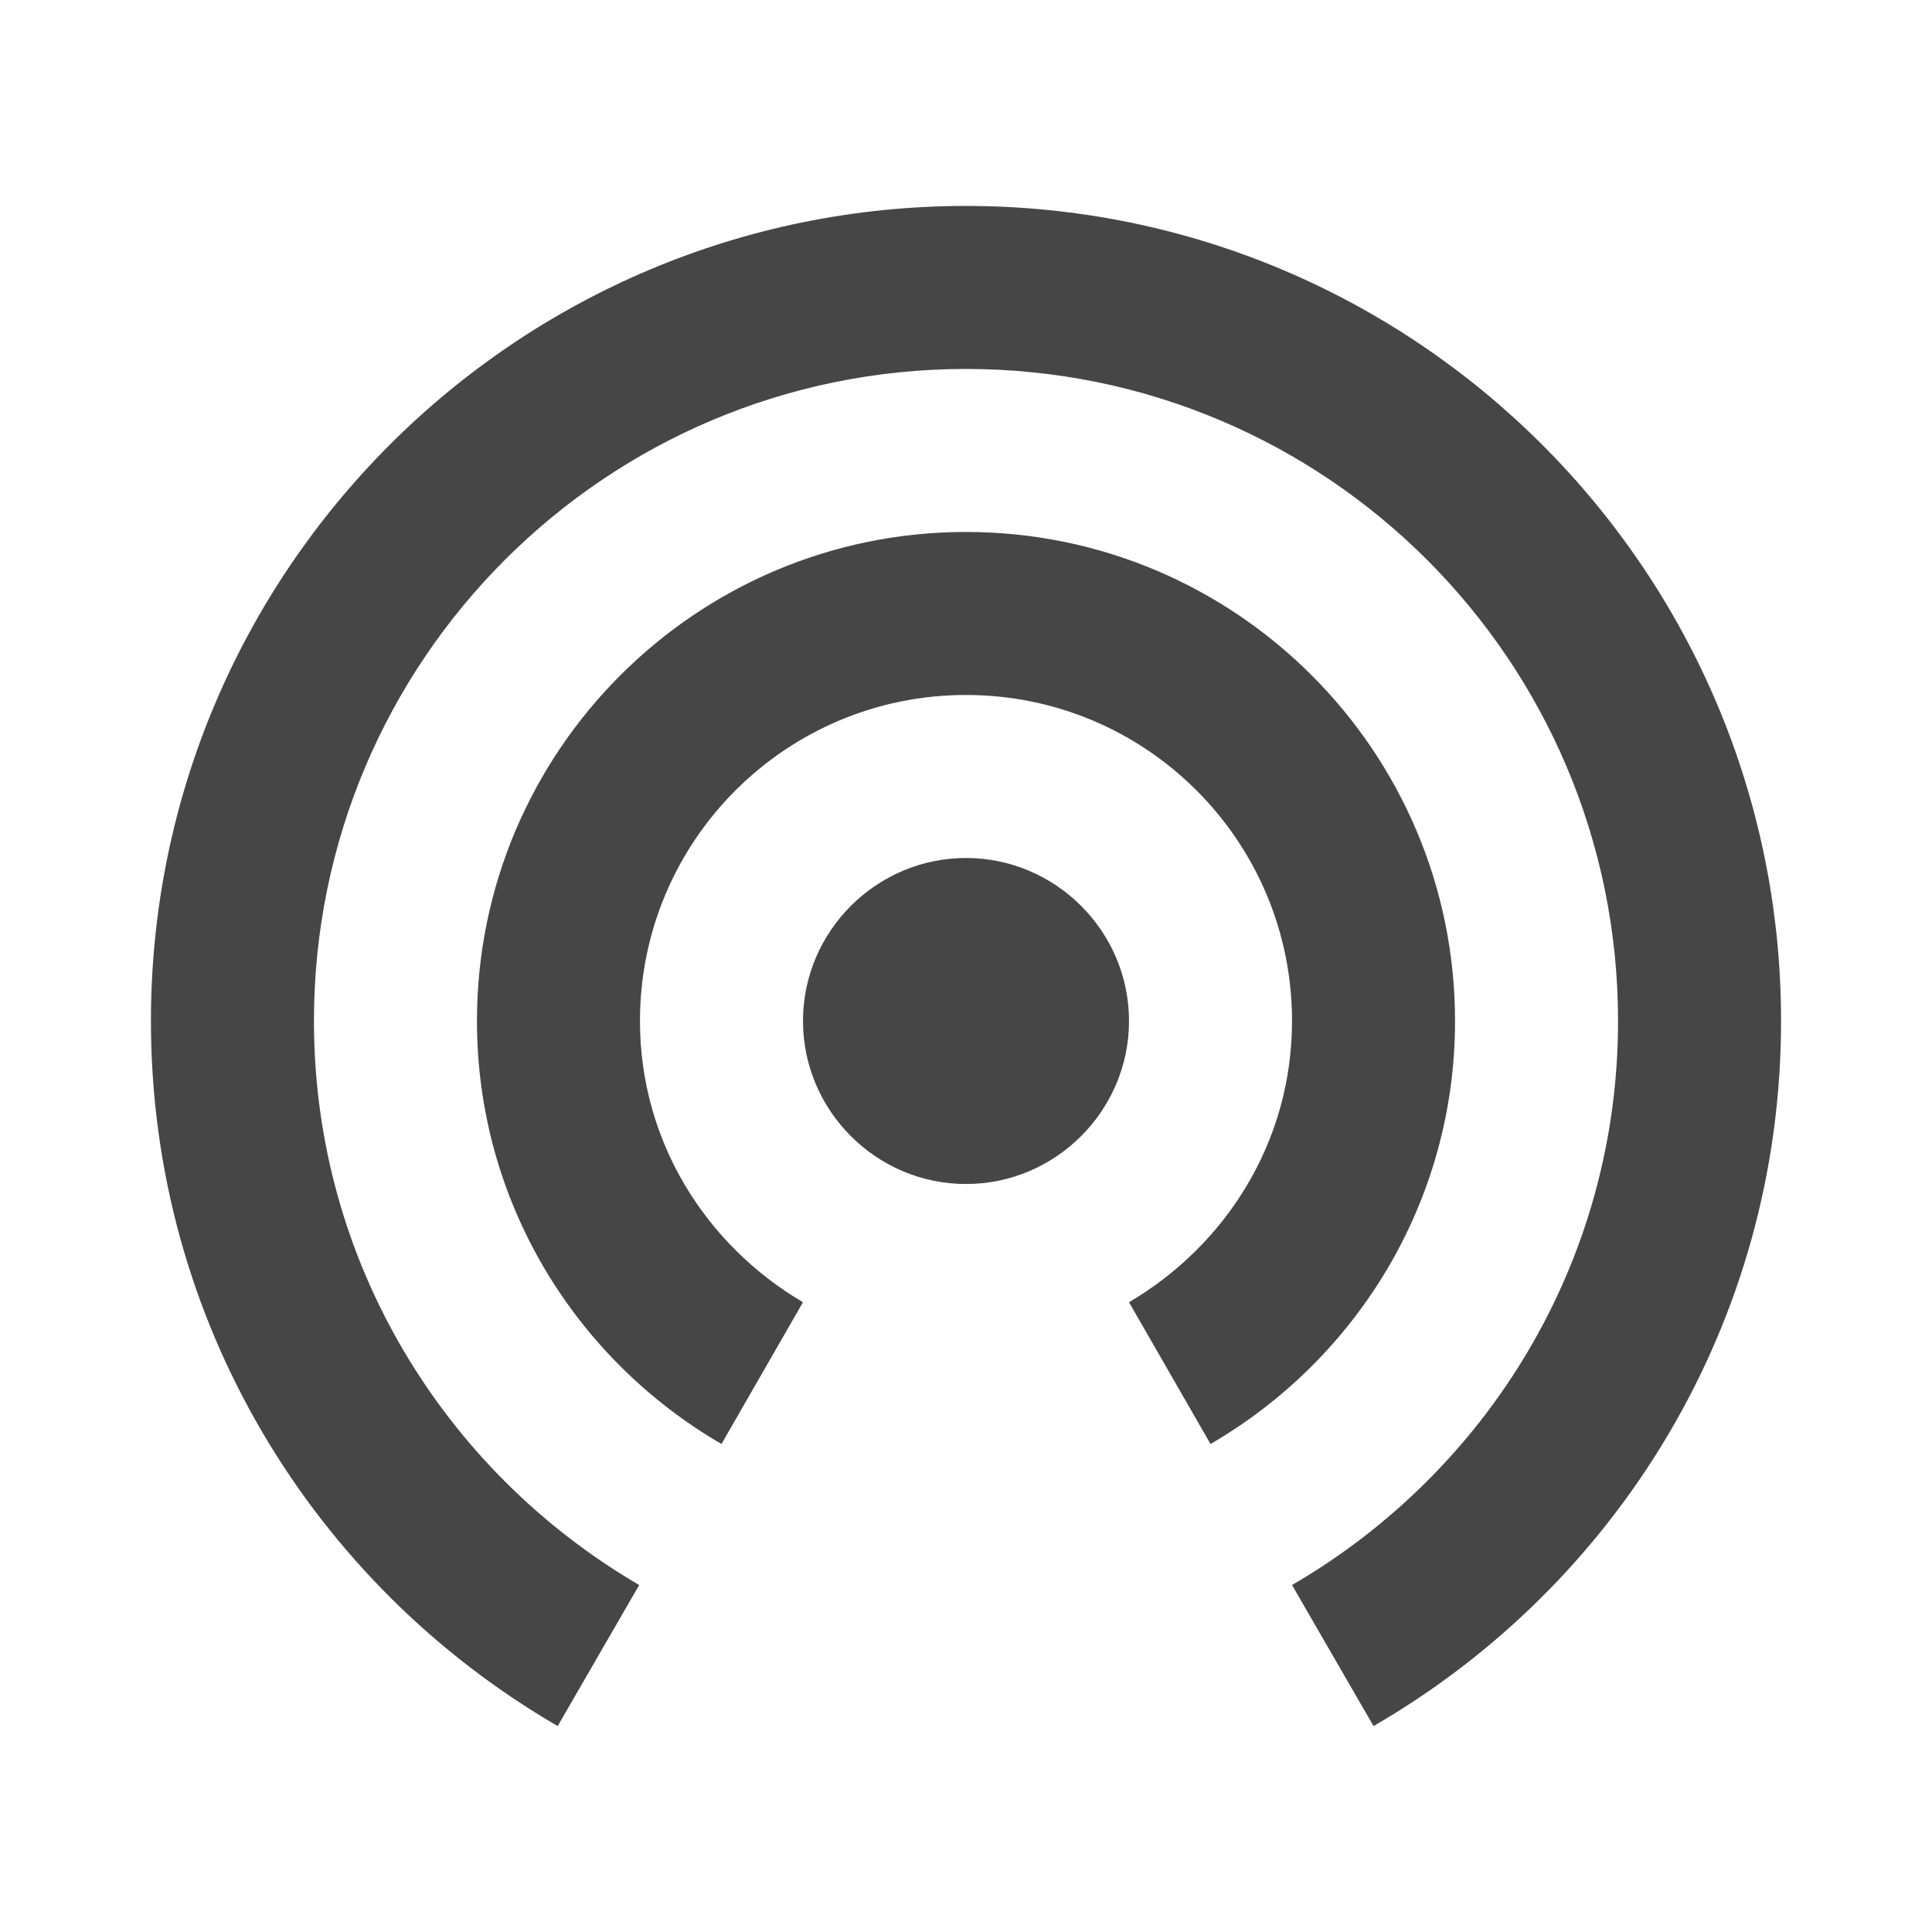 <?xml version="1.0" encoding="utf-8"?>
<!DOCTYPE svg PUBLIC "-//W3C//DTD SVG 1.1//EN" "http://www.w3.org/Graphics/SVG/1.1/DTD/svg11.dtd">
<svg xmlns="http://www.w3.org/2000/svg" xmlns:xlink="http://www.w3.org/1999/xlink" version="1.1" baseProfile="full" width="64" height="64" viewBox="0 0 64.00 64.00" enable-background="new 0 0 64.00 64.00" xml:space="preserve">
	<path fill="#464646" d="M 32,28.422C 29.03,28.422 26.6,30.852 26.6,33.822C 26.6,36.791 29.03,39.222 32,39.222C 34.969,39.222 37.4,36.791 37.4,33.822C 37.4,30.852 34.969,28.422 32,28.422 Z M 48.2,33.822C 48.2,24.885 40.938,17.622 32,17.622C 23.063,17.622 15.8,24.885 15.8,33.822C 15.8,39.815 19.067,45.028 23.9,47.834L 26.6,43.138C 23.387,41.247 21.2,37.819 21.2,33.822C 21.2,27.855 26.033,23.022 32,23.022C 37.967,23.022 42.8,27.855 42.8,33.822C 42.8,37.819 40.612,41.247 37.4,43.138L 40.1,47.834C 44.933,45.028 48.2,39.815 48.2,33.822 Z M 32,6.822C 17.096,6.822 5,18.918 5,33.822C 5,43.813 10.427,52.506 18.474,57.178L 21.174,52.506C 14.747,48.754 10.4,41.814 10.4,33.822C 10.4,21.888 20.066,12.222 32,12.222C 43.934,12.222 53.6,21.888 53.6,33.822C 53.6,41.814 49.255,48.754 42.8,52.506L 45.5,57.178C 53.574,52.506 59,43.813 59,33.822C 59,18.918 46.903,6.822 32,6.822 Z "/>
</svg>
